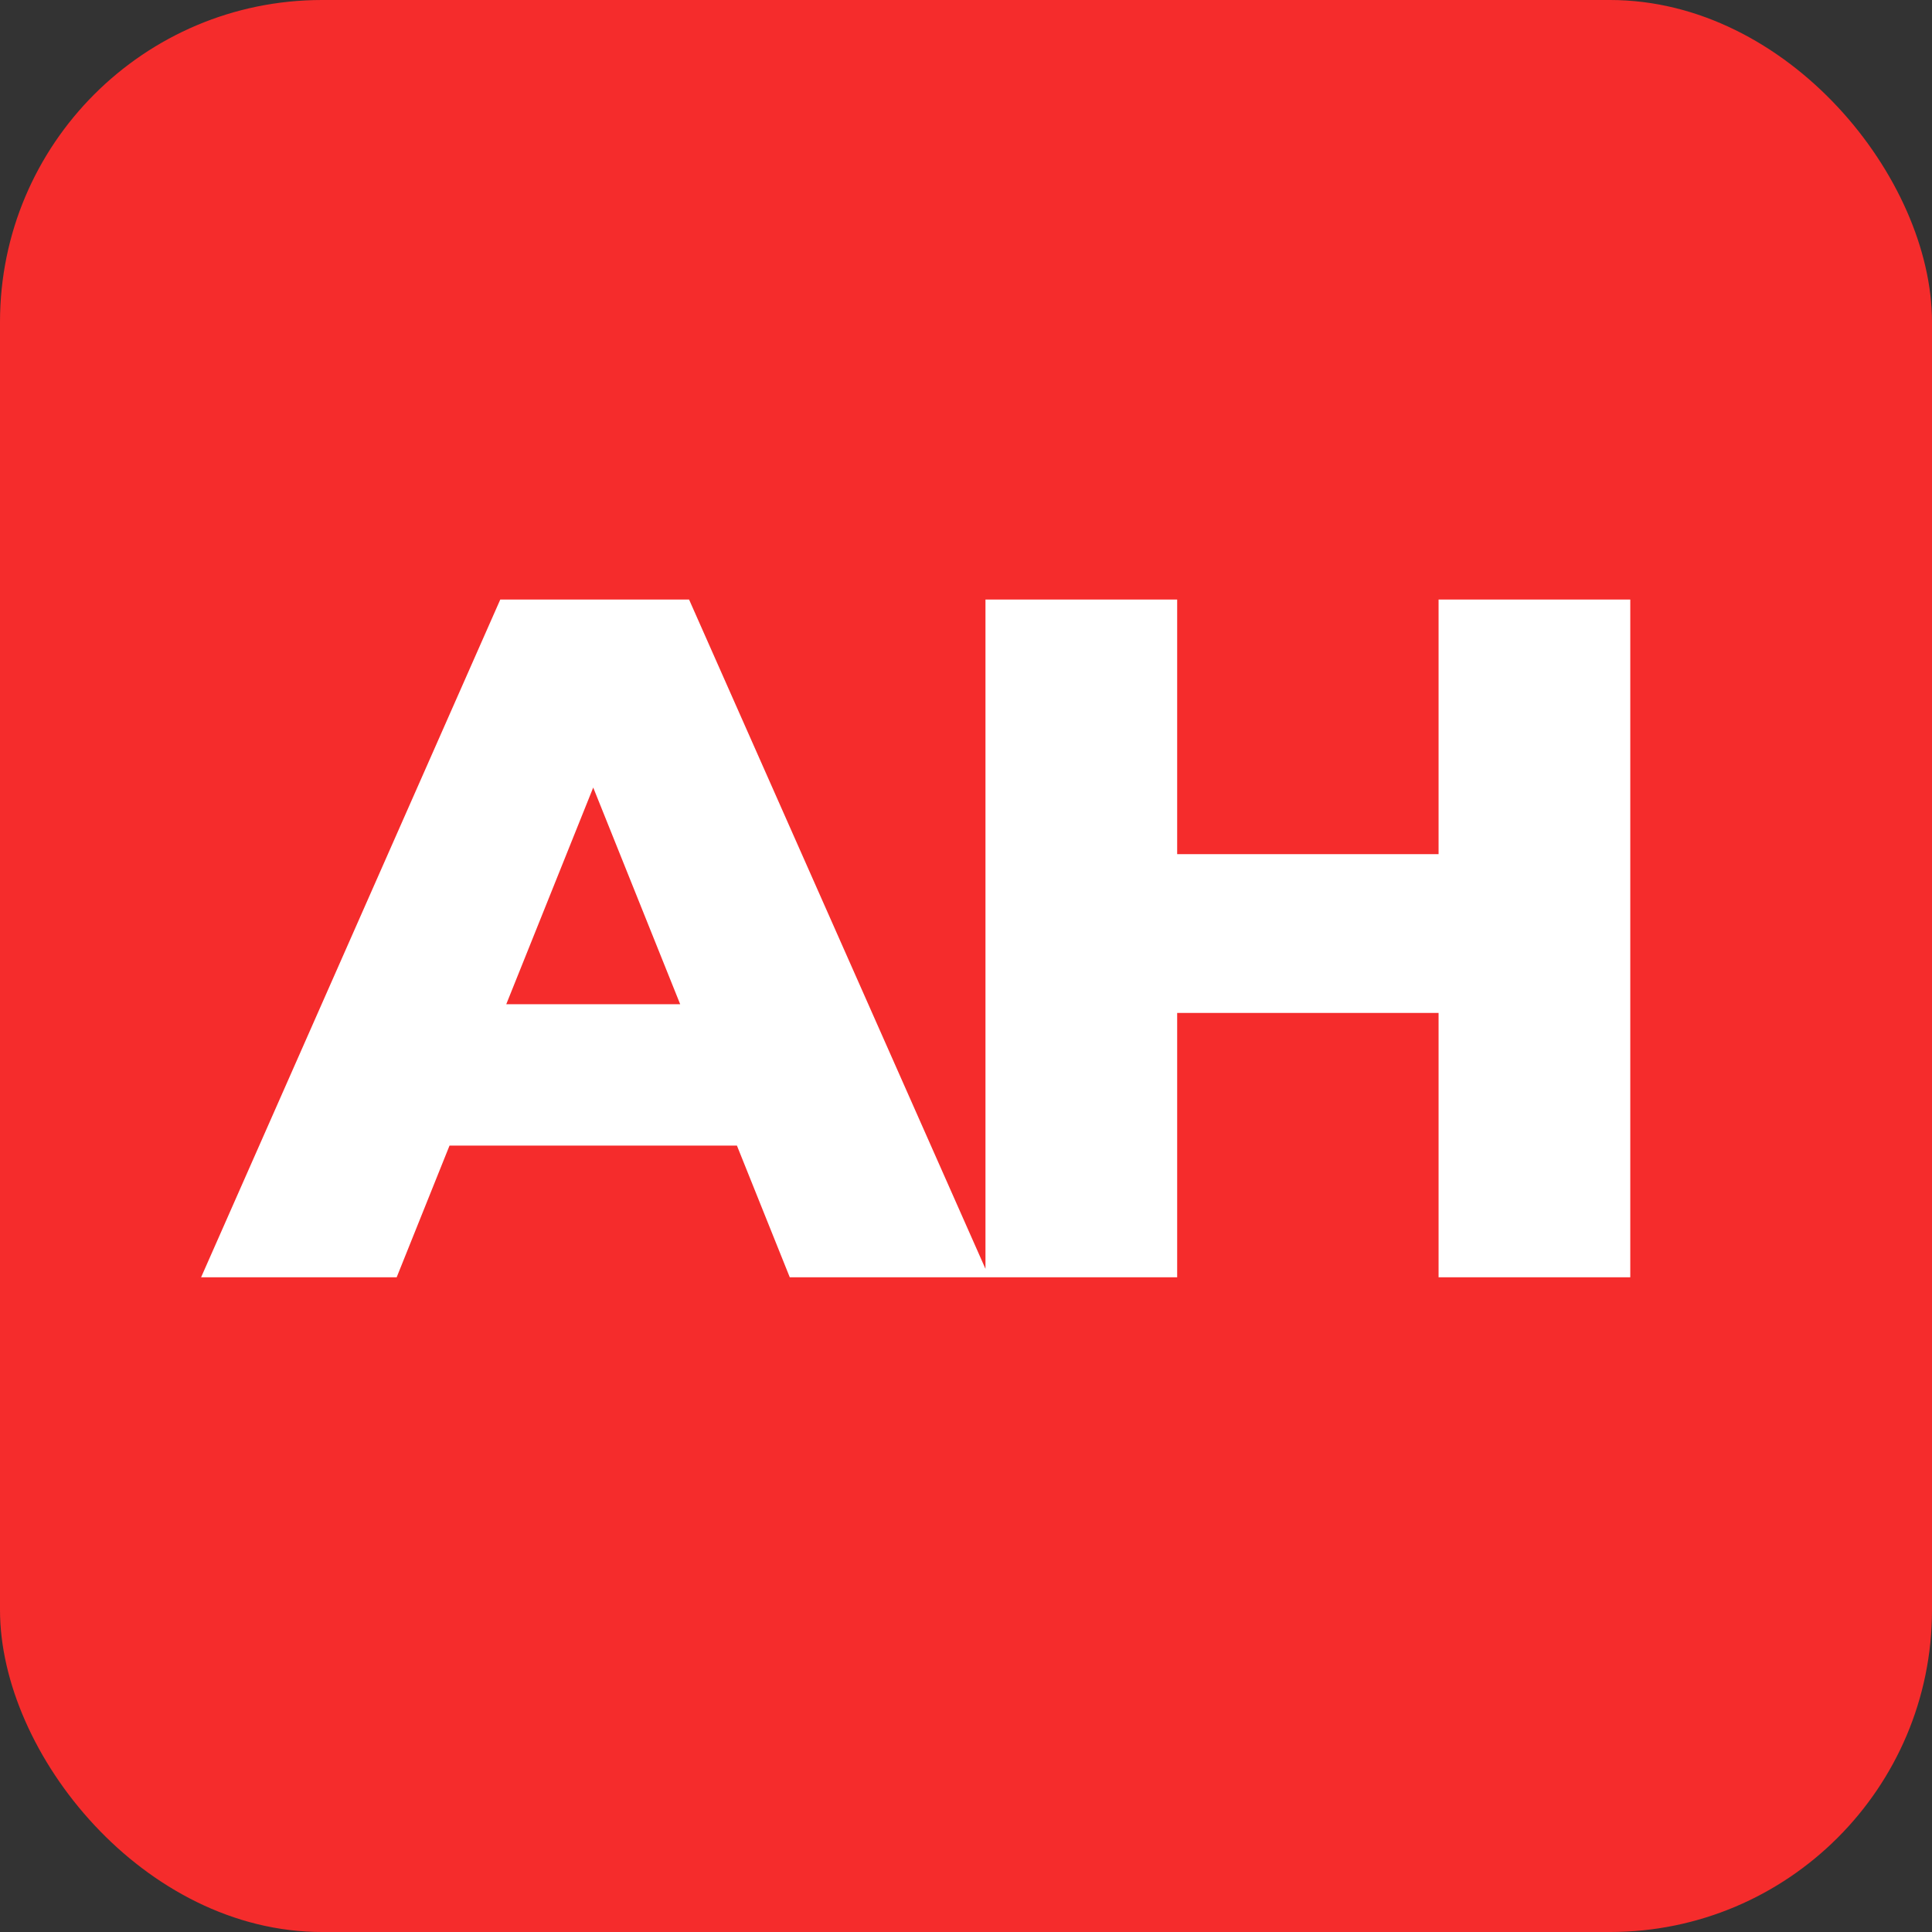 <svg width="180" height="180" viewBox="0 0 180 180" fill="none" xmlns="http://www.w3.org/2000/svg">
<rect x="0" y="0" width="180" height="180" fill="#333333" stroke="none"/>
<rect width="180" height="180" rx="30" fill="#F52C2C"/>
<path d="M18.737 119L46.61 55.858H64.199L92.162 119H73.581L51.751 64.607H58.787L36.958 119H18.737ZM33.981 106.732L38.582 93.563H69.431L74.032 106.732H33.981ZM134.029 55.858H151.889V119H134.029V55.858ZM109.674 119H91.814V55.858H109.674V119ZM135.292 94.374H108.411V79.581H135.292V94.374Z" fill="white"/>
</svg>
